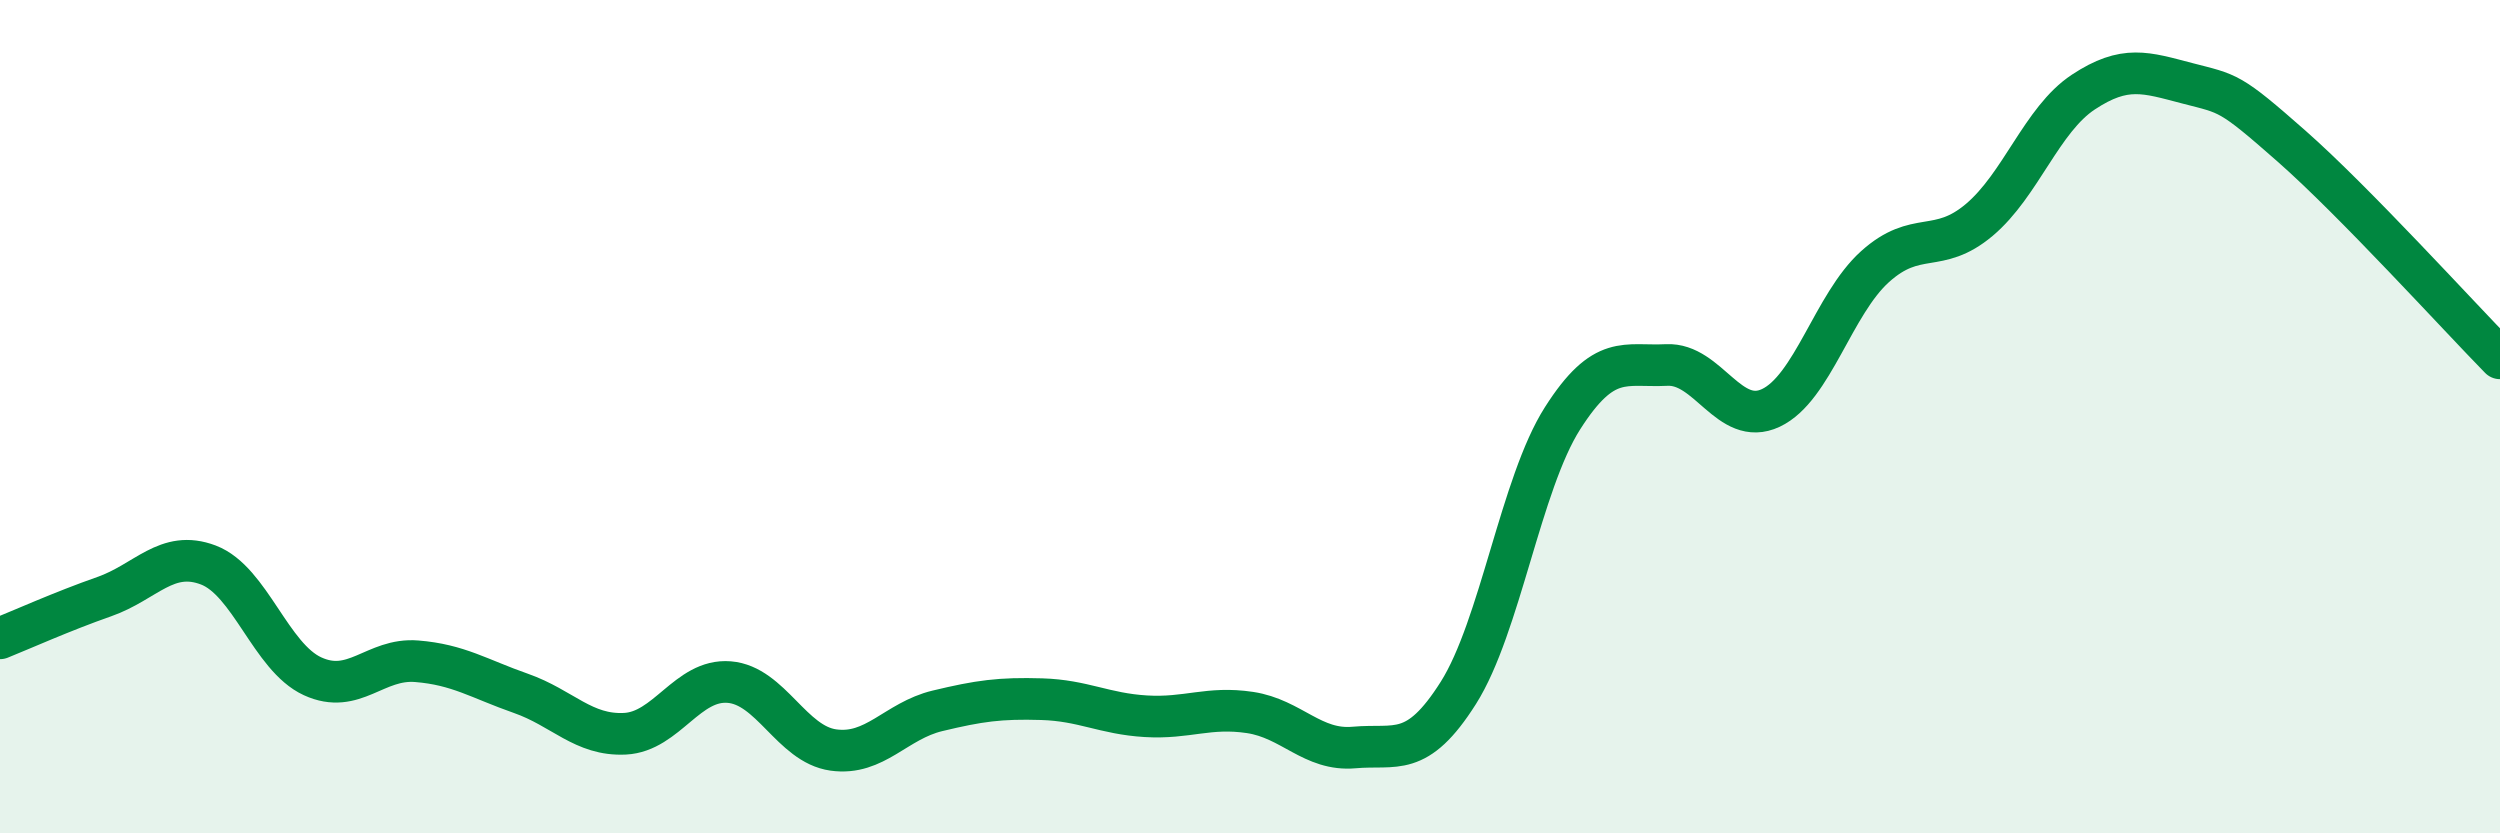 
    <svg width="60" height="20" viewBox="0 0 60 20" xmlns="http://www.w3.org/2000/svg">
      <path
        d="M 0,15.32 C 0.5,15.12 1.5,14.67 2.5,14.32 C 3.5,13.97 4,13.18 5,13.56 C 6,13.94 6.5,15.77 7.5,16.23 C 8.5,16.69 9,15.79 10,15.87 C 11,15.95 11.5,16.29 12.5,16.64 C 13.5,16.99 14,17.66 15,17.61 C 16,17.56 16.5,16.29 17.5,16.37 C 18.5,16.45 19,17.86 20,18 C 21,18.14 21.5,17.3 22.5,17.06 C 23.5,16.82 24,16.75 25,16.78 C 26,16.81 26.5,17.13 27.5,17.19 C 28.5,17.25 29,16.95 30,17.1 C 31,17.25 31.5,18.03 32.5,17.94 C 33.5,17.85 34,18.21 35,16.63 C 36,15.05 36.5,11.61 37.5,10.04 C 38.5,8.47 39,8.81 40,8.76 C 41,8.71 41.5,10.26 42.5,9.79 C 43.5,9.32 44,7.3 45,6.4 C 46,5.5 46.5,6.12 47.5,5.28 C 48.5,4.44 49,2.87 50,2.21 C 51,1.55 51.5,1.74 52.5,2 C 53.5,2.26 53.5,2.19 55,3.51 C 56.5,4.83 59,7.58 60,8.6L60 20L0 20Z"
        fill="#008740"
        opacity="0.1"
        stroke-linecap="round"
        stroke-linejoin="round"
      />
      <path
        d="M 0,15.32 C 0.5,15.12 1.5,14.67 2.5,14.32 C 3.5,13.97 4,13.18 5,13.56 C 6,13.94 6.5,15.77 7.5,16.23 C 8.5,16.69 9,15.79 10,15.87 C 11,15.95 11.5,16.29 12.5,16.64 C 13.5,16.99 14,17.66 15,17.61 C 16,17.56 16.5,16.29 17.5,16.37 C 18.5,16.45 19,17.86 20,18 C 21,18.14 21.5,17.3 22.5,17.06 C 23.5,16.82 24,16.75 25,16.78 C 26,16.81 26.5,17.13 27.5,17.19 C 28.5,17.25 29,16.95 30,17.1 C 31,17.25 31.5,18.03 32.5,17.94 C 33.5,17.85 34,18.21 35,16.63 C 36,15.05 36.5,11.61 37.5,10.04 C 38.5,8.47 39,8.81 40,8.76 C 41,8.71 41.5,10.26 42.5,9.79 C 43.5,9.32 44,7.3 45,6.4 C 46,5.5 46.5,6.12 47.5,5.28 C 48.5,4.44 49,2.87 50,2.21 C 51,1.55 51.5,1.74 52.5,2 C 53.5,2.26 53.5,2.19 55,3.51 C 56.5,4.83 59,7.58 60,8.6"
        stroke="#008740"
        stroke-width="1"
        fill="none"
        stroke-linecap="round"
        stroke-linejoin="round"
      />
    </svg>
  